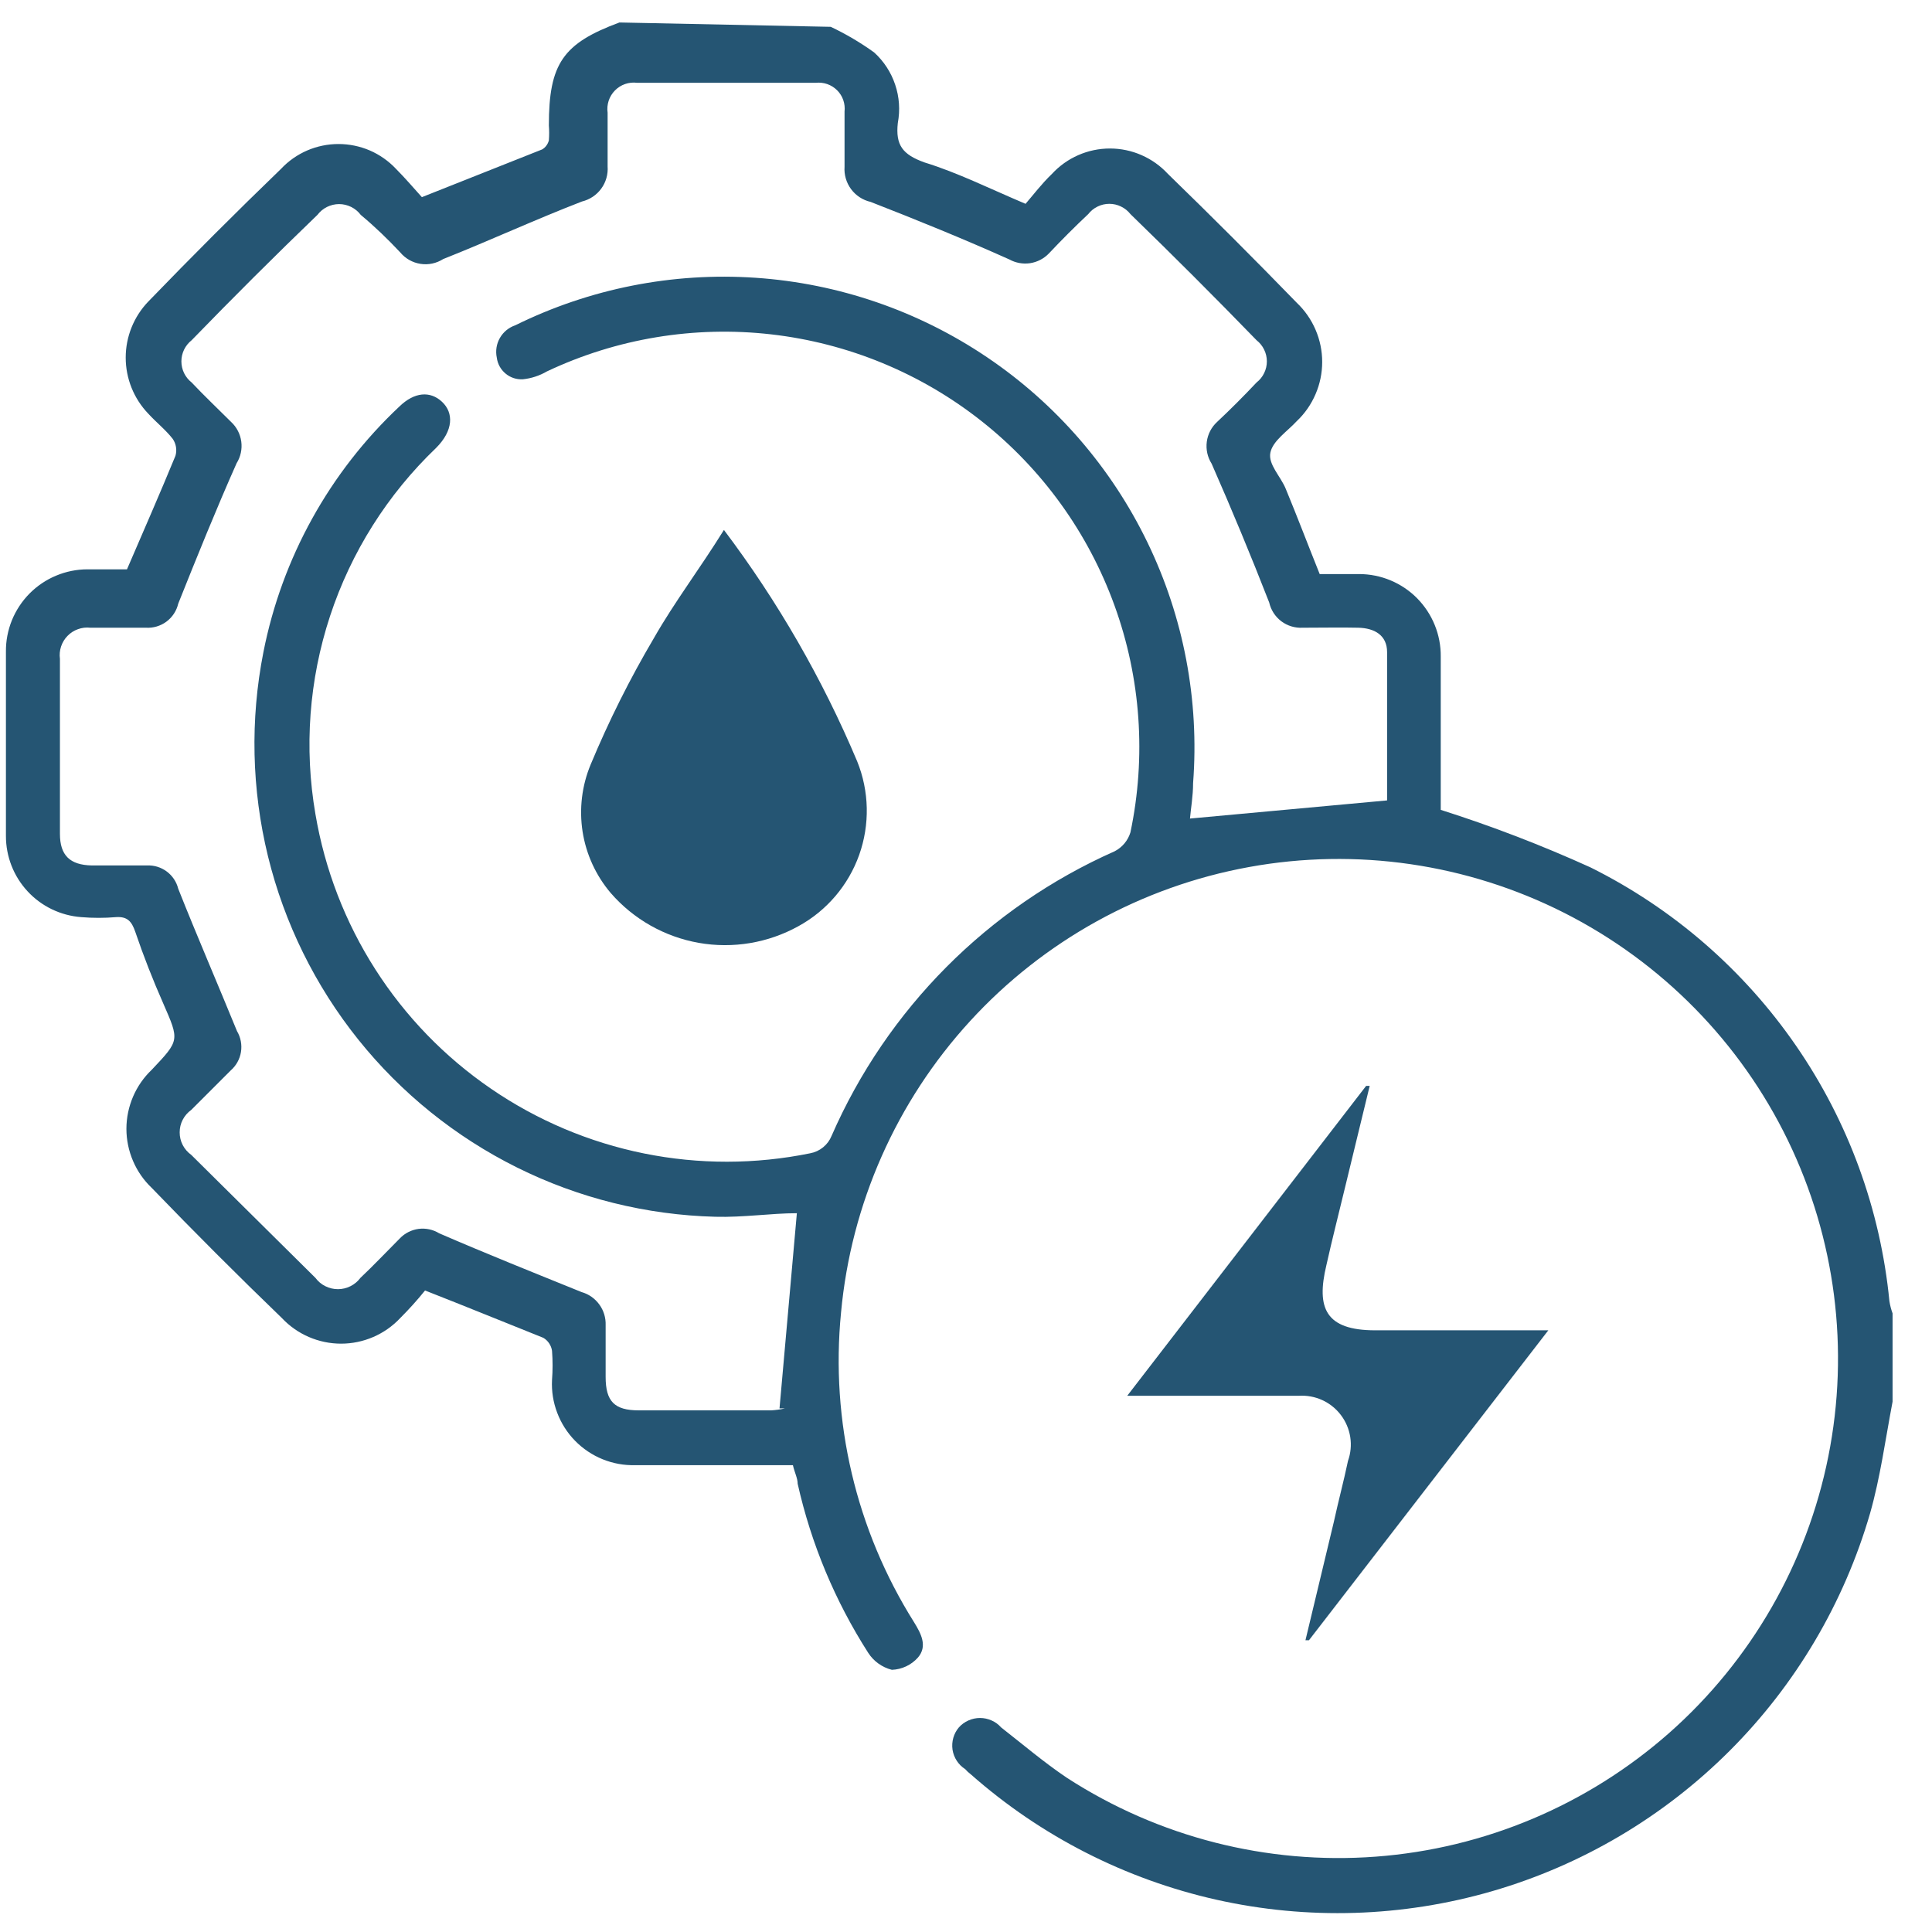 <svg width="44" height="44" viewBox="0 0 44 44" fill="none" xmlns="http://www.w3.org/2000/svg">
<g clip-path="url(#clip0_3760_816)">
<path d="M18.92 0.611C19.266 0.775 19.597 0.97 19.908 1.194C20.128 1.394 20.293 1.646 20.387 1.928C20.482 2.209 20.502 2.51 20.447 2.802C20.393 3.304 20.554 3.52 21.057 3.7C21.812 3.933 22.53 4.292 23.356 4.642C23.527 4.445 23.724 4.184 23.958 3.96C24.126 3.778 24.33 3.632 24.557 3.533C24.784 3.433 25.03 3.382 25.278 3.382C25.526 3.382 25.771 3.433 25.998 3.533C26.225 3.632 26.43 3.778 26.598 3.96C27.585 4.918 28.564 5.897 29.534 6.896C29.717 7.07 29.862 7.279 29.961 7.51C30.061 7.742 30.112 7.991 30.112 8.243C30.112 8.495 30.061 8.745 29.961 8.976C29.862 9.208 29.717 9.417 29.534 9.59C29.319 9.824 28.986 10.039 28.932 10.309C28.878 10.578 29.166 10.847 29.283 11.135C29.543 11.763 29.785 12.401 30.055 13.074C30.351 13.074 30.666 13.074 30.953 13.074C31.198 13.074 31.442 13.123 31.668 13.217C31.895 13.312 32.101 13.45 32.274 13.625C32.446 13.8 32.583 14.007 32.675 14.234C32.768 14.462 32.814 14.705 32.812 14.951C32.812 16.145 32.812 17.349 32.812 18.444C33.974 18.813 35.113 19.251 36.224 19.755C38.102 20.69 39.712 22.087 40.903 23.815C42.094 25.542 42.826 27.544 43.03 29.633C43.045 29.728 43.069 29.821 43.102 29.911V31.922C42.932 32.82 42.824 33.638 42.59 34.464C41.997 36.507 40.897 38.368 39.393 39.872C37.888 41.377 36.028 42.477 33.984 43.07C31.941 43.663 29.78 43.73 27.704 43.265C25.628 42.799 23.703 41.817 22.108 40.408C22.062 40.374 22.02 40.335 21.982 40.291C21.905 40.242 21.84 40.178 21.79 40.101C21.74 40.025 21.707 39.938 21.693 39.848C21.68 39.758 21.686 39.666 21.711 39.578C21.736 39.49 21.779 39.409 21.838 39.34C21.899 39.272 21.973 39.218 22.056 39.182C22.139 39.145 22.228 39.126 22.319 39.126C22.41 39.126 22.499 39.145 22.582 39.182C22.665 39.218 22.739 39.272 22.799 39.34C23.293 39.726 23.778 40.139 24.299 40.489C26.384 41.839 28.855 42.47 31.332 42.284C33.81 42.099 36.158 41.107 38.02 39.462C39.881 37.816 41.152 35.606 41.639 33.169C42.126 30.733 41.802 28.204 40.717 25.969C39.632 23.734 37.845 21.916 35.629 20.792C33.413 19.669 30.89 19.301 28.446 19.746C26.001 20.191 23.77 21.423 22.092 23.256C20.414 25.088 19.382 27.419 19.154 29.893C18.911 32.362 19.495 34.842 20.815 36.942C20.977 37.203 21.129 37.49 20.905 37.75C20.83 37.834 20.739 37.902 20.637 37.95C20.535 37.998 20.424 38.025 20.312 38.029C20.09 37.973 19.897 37.835 19.773 37.642C19.017 36.462 18.473 35.158 18.166 33.79C18.166 33.664 18.094 33.53 18.058 33.368C16.837 33.368 15.634 33.368 14.466 33.368C14.212 33.375 13.959 33.329 13.723 33.233C13.487 33.137 13.274 32.994 13.096 32.812C12.918 32.63 12.78 32.413 12.69 32.175C12.599 31.937 12.559 31.683 12.572 31.429C12.589 31.207 12.589 30.985 12.572 30.764C12.563 30.703 12.541 30.645 12.506 30.593C12.472 30.542 12.427 30.499 12.374 30.468C11.476 30.109 10.641 29.767 9.68 29.39C9.503 29.61 9.314 29.819 9.114 30.019C8.941 30.203 8.733 30.349 8.501 30.449C8.27 30.549 8.02 30.601 7.768 30.601C7.515 30.601 7.266 30.549 7.034 30.449C6.802 30.349 6.594 30.203 6.421 30.019C5.415 29.049 4.427 28.061 3.457 27.055C3.275 26.882 3.129 26.673 3.03 26.441C2.931 26.21 2.879 25.96 2.879 25.709C2.879 25.457 2.931 25.207 3.03 24.976C3.129 24.744 3.275 24.535 3.457 24.362C4.095 23.688 4.086 23.697 3.718 22.853C3.484 22.323 3.269 21.776 3.08 21.219C2.999 20.985 2.901 20.869 2.64 20.887C2.377 20.909 2.113 20.909 1.85 20.887C1.383 20.852 0.946 20.643 0.628 20.299C0.31 19.956 0.134 19.505 0.135 19.037C0.135 17.645 0.135 16.244 0.135 14.843C0.132 14.598 0.179 14.354 0.271 14.126C0.364 13.899 0.5 13.692 0.673 13.517C0.846 13.343 1.051 13.204 1.278 13.11C1.505 13.015 1.748 12.966 1.994 12.966C2.317 12.966 2.64 12.966 2.892 12.966C3.278 12.069 3.646 11.233 3.996 10.38C4.015 10.315 4.019 10.247 4.008 10.18C3.997 10.114 3.972 10.05 3.933 9.994C3.772 9.788 3.556 9.617 3.376 9.42C3.047 9.077 2.863 8.62 2.863 8.144C2.863 7.669 3.047 7.212 3.376 6.869C4.364 5.846 5.379 4.831 6.403 3.843C6.57 3.665 6.773 3.523 6.998 3.426C7.222 3.33 7.464 3.28 7.709 3.28C7.954 3.28 8.196 3.33 8.421 3.426C8.645 3.523 8.848 3.665 9.016 3.843C9.231 4.059 9.429 4.292 9.608 4.49L12.347 3.403C12.385 3.381 12.418 3.351 12.444 3.315C12.47 3.28 12.489 3.24 12.5 3.197C12.509 3.083 12.509 2.969 12.5 2.856C12.5 1.446 12.823 0.988 14.107 0.512L18.92 0.611ZM18.148 27.63C17.564 27.63 16.927 27.729 16.289 27.711C14.721 27.67 13.181 27.288 11.777 26.59C10.372 25.892 9.137 24.896 8.157 23.672C7.177 22.448 6.476 21.024 6.103 19.501C5.731 17.977 5.695 16.391 5.999 14.852C6.421 12.709 7.504 10.753 9.096 9.258C9.438 8.926 9.797 8.899 10.066 9.15C10.336 9.402 10.327 9.806 9.932 10.201C8.825 11.26 7.996 12.574 7.517 14.029C7.038 15.484 6.923 17.034 7.184 18.543C7.397 19.8 7.86 21.001 8.547 22.075C9.233 23.149 10.129 24.074 11.181 24.794C12.232 25.515 13.418 26.016 14.667 26.269C15.917 26.522 17.204 26.52 18.453 26.265C18.561 26.245 18.661 26.198 18.746 26.129C18.831 26.06 18.897 25.971 18.938 25.87C20.201 22.979 22.501 20.666 25.386 19.387C25.471 19.343 25.547 19.282 25.609 19.208C25.671 19.134 25.717 19.048 25.745 18.956C26.107 17.234 25.982 15.444 25.382 13.79C24.783 12.135 23.734 10.68 22.352 9.589C20.971 8.498 19.313 7.815 17.565 7.615C15.816 7.415 14.046 7.707 12.455 8.459C12.287 8.557 12.1 8.618 11.907 8.638C11.764 8.646 11.623 8.6 11.514 8.508C11.403 8.416 11.332 8.287 11.314 8.144C11.282 7.991 11.307 7.832 11.385 7.696C11.463 7.56 11.588 7.458 11.736 7.408C13.433 6.571 15.32 6.198 17.208 6.326C19.095 6.454 20.915 7.079 22.482 8.138C24.05 9.196 25.309 10.651 26.133 12.354C26.957 14.057 27.316 15.947 27.172 17.834C27.172 18.13 27.119 18.426 27.101 18.642L31.59 18.229C31.59 17.169 31.59 16.011 31.59 14.852C31.59 14.466 31.303 14.305 30.935 14.296C30.567 14.287 30.091 14.296 29.669 14.296C29.494 14.306 29.321 14.254 29.181 14.149C29.041 14.043 28.944 13.892 28.905 13.721C28.492 12.661 28.052 11.602 27.594 10.56C27.5 10.412 27.461 10.235 27.484 10.061C27.507 9.887 27.59 9.727 27.72 9.608C28.026 9.321 28.325 9.021 28.618 8.71C28.691 8.653 28.75 8.58 28.79 8.497C28.831 8.414 28.852 8.322 28.852 8.23C28.852 8.137 28.831 8.046 28.79 7.963C28.75 7.879 28.691 7.807 28.618 7.749C27.672 6.774 26.714 5.816 25.745 4.876C25.688 4.803 25.615 4.744 25.531 4.704C25.448 4.663 25.357 4.642 25.264 4.642C25.172 4.642 25.08 4.663 24.997 4.704C24.914 4.744 24.841 4.803 24.784 4.876C24.479 5.163 24.179 5.463 23.886 5.774C23.772 5.892 23.622 5.969 23.46 5.994C23.297 6.018 23.131 5.988 22.988 5.909C21.946 5.442 20.887 5.011 19.827 4.598C19.649 4.557 19.491 4.454 19.383 4.308C19.274 4.161 19.221 3.98 19.234 3.798C19.234 3.376 19.234 2.954 19.234 2.541C19.244 2.453 19.234 2.363 19.205 2.279C19.176 2.195 19.128 2.119 19.065 2.056C19.002 1.993 18.925 1.945 18.841 1.915C18.757 1.886 18.667 1.876 18.579 1.886C17.22 1.886 15.864 1.886 14.511 1.886C14.419 1.874 14.325 1.883 14.238 1.913C14.15 1.943 14.07 1.994 14.005 2.06C13.94 2.126 13.891 2.206 13.862 2.294C13.833 2.383 13.825 2.476 13.838 2.568C13.838 2.972 13.838 3.376 13.838 3.789C13.851 3.97 13.8 4.15 13.693 4.296C13.586 4.443 13.43 4.546 13.254 4.589C12.185 5.002 11.135 5.487 10.093 5.9C9.94 5.998 9.755 6.038 9.575 6.009C9.394 5.981 9.231 5.888 9.114 5.747C8.836 5.451 8.549 5.172 8.216 4.894C8.159 4.818 8.084 4.756 7.998 4.713C7.913 4.671 7.818 4.648 7.723 4.648C7.627 4.648 7.533 4.671 7.447 4.713C7.361 4.756 7.287 4.818 7.229 4.894C6.265 5.822 5.31 6.774 4.364 7.749C4.291 7.807 4.233 7.879 4.192 7.963C4.152 8.046 4.131 8.137 4.131 8.23C4.131 8.322 4.152 8.414 4.192 8.497C4.233 8.58 4.291 8.653 4.364 8.71C4.652 9.016 4.957 9.303 5.262 9.608C5.39 9.726 5.472 9.885 5.495 10.057C5.518 10.229 5.48 10.404 5.388 10.551C4.921 11.602 4.49 12.67 4.059 13.748C4.021 13.912 3.926 14.056 3.791 14.157C3.656 14.257 3.49 14.306 3.323 14.296C2.898 14.296 2.476 14.296 2.056 14.296C1.962 14.285 1.866 14.296 1.776 14.329C1.686 14.361 1.604 14.413 1.538 14.482C1.471 14.55 1.421 14.633 1.391 14.723C1.361 14.814 1.352 14.91 1.365 15.005C1.365 16.334 1.365 17.663 1.365 18.992C1.365 19.477 1.59 19.701 2.092 19.71H3.35C3.511 19.703 3.669 19.752 3.799 19.849C3.928 19.945 4.02 20.084 4.059 20.24C4.49 21.326 4.957 22.404 5.397 23.482C5.482 23.624 5.514 23.793 5.488 23.957C5.462 24.121 5.379 24.27 5.253 24.38L4.355 25.278C4.274 25.336 4.207 25.413 4.161 25.502C4.115 25.59 4.092 25.689 4.092 25.789C4.092 25.89 4.115 25.988 4.161 26.077C4.207 26.166 4.274 26.243 4.355 26.301L7.184 29.103C7.243 29.183 7.32 29.248 7.409 29.292C7.498 29.337 7.596 29.36 7.696 29.36C7.795 29.36 7.893 29.337 7.982 29.292C8.071 29.248 8.148 29.183 8.208 29.103C8.513 28.816 8.8 28.51 9.105 28.205C9.219 28.085 9.37 28.009 9.534 27.987C9.697 27.966 9.863 28.002 10.003 28.088C11.081 28.555 12.159 28.986 13.245 29.426C13.408 29.472 13.55 29.572 13.649 29.709C13.749 29.845 13.799 30.012 13.793 30.18C13.793 30.567 13.793 30.962 13.793 31.357C13.793 31.913 13.99 32.12 14.547 32.12H17.564C17.67 32.114 17.775 32.099 17.878 32.075H17.753L18.148 27.63Z" fill="#255573"/>
<path d="M35.262 30.297H34.714C33.583 30.297 32.452 30.297 31.32 30.297C30.189 30.297 29.973 29.794 30.207 28.816C30.341 28.214 30.494 27.621 30.638 27.02C30.826 26.256 31.006 25.493 31.194 24.73H31.113L25.672 31.788H26.265C27.369 31.788 28.474 31.788 29.578 31.788C29.762 31.776 29.946 31.81 30.113 31.886C30.281 31.963 30.427 32.08 30.538 32.227C30.649 32.373 30.722 32.545 30.751 32.727C30.779 32.91 30.762 33.096 30.7 33.269C30.602 33.736 30.485 34.167 30.377 34.661L29.731 37.355H29.811L35.262 30.297Z" fill="#255573"/>
<path d="M16.487 12.069C15.93 12.966 15.365 13.703 14.889 14.538C14.344 15.461 13.864 16.422 13.452 17.411C13.251 17.894 13.188 18.423 13.268 18.94C13.349 19.456 13.571 19.94 13.91 20.339C14.428 20.935 15.135 21.335 15.914 21.473C16.692 21.61 17.493 21.476 18.184 21.093C18.828 20.74 19.32 20.163 19.567 19.471C19.813 18.779 19.797 18.02 19.522 17.34C18.732 15.464 17.712 13.694 16.487 12.069Z" fill="#255573"/>
</g>
<defs>
<clipPath id="clip0_3760_816">
<rect width="43.102" height="44" fill="white"/>
</clipPath>
</defs>
</svg>
